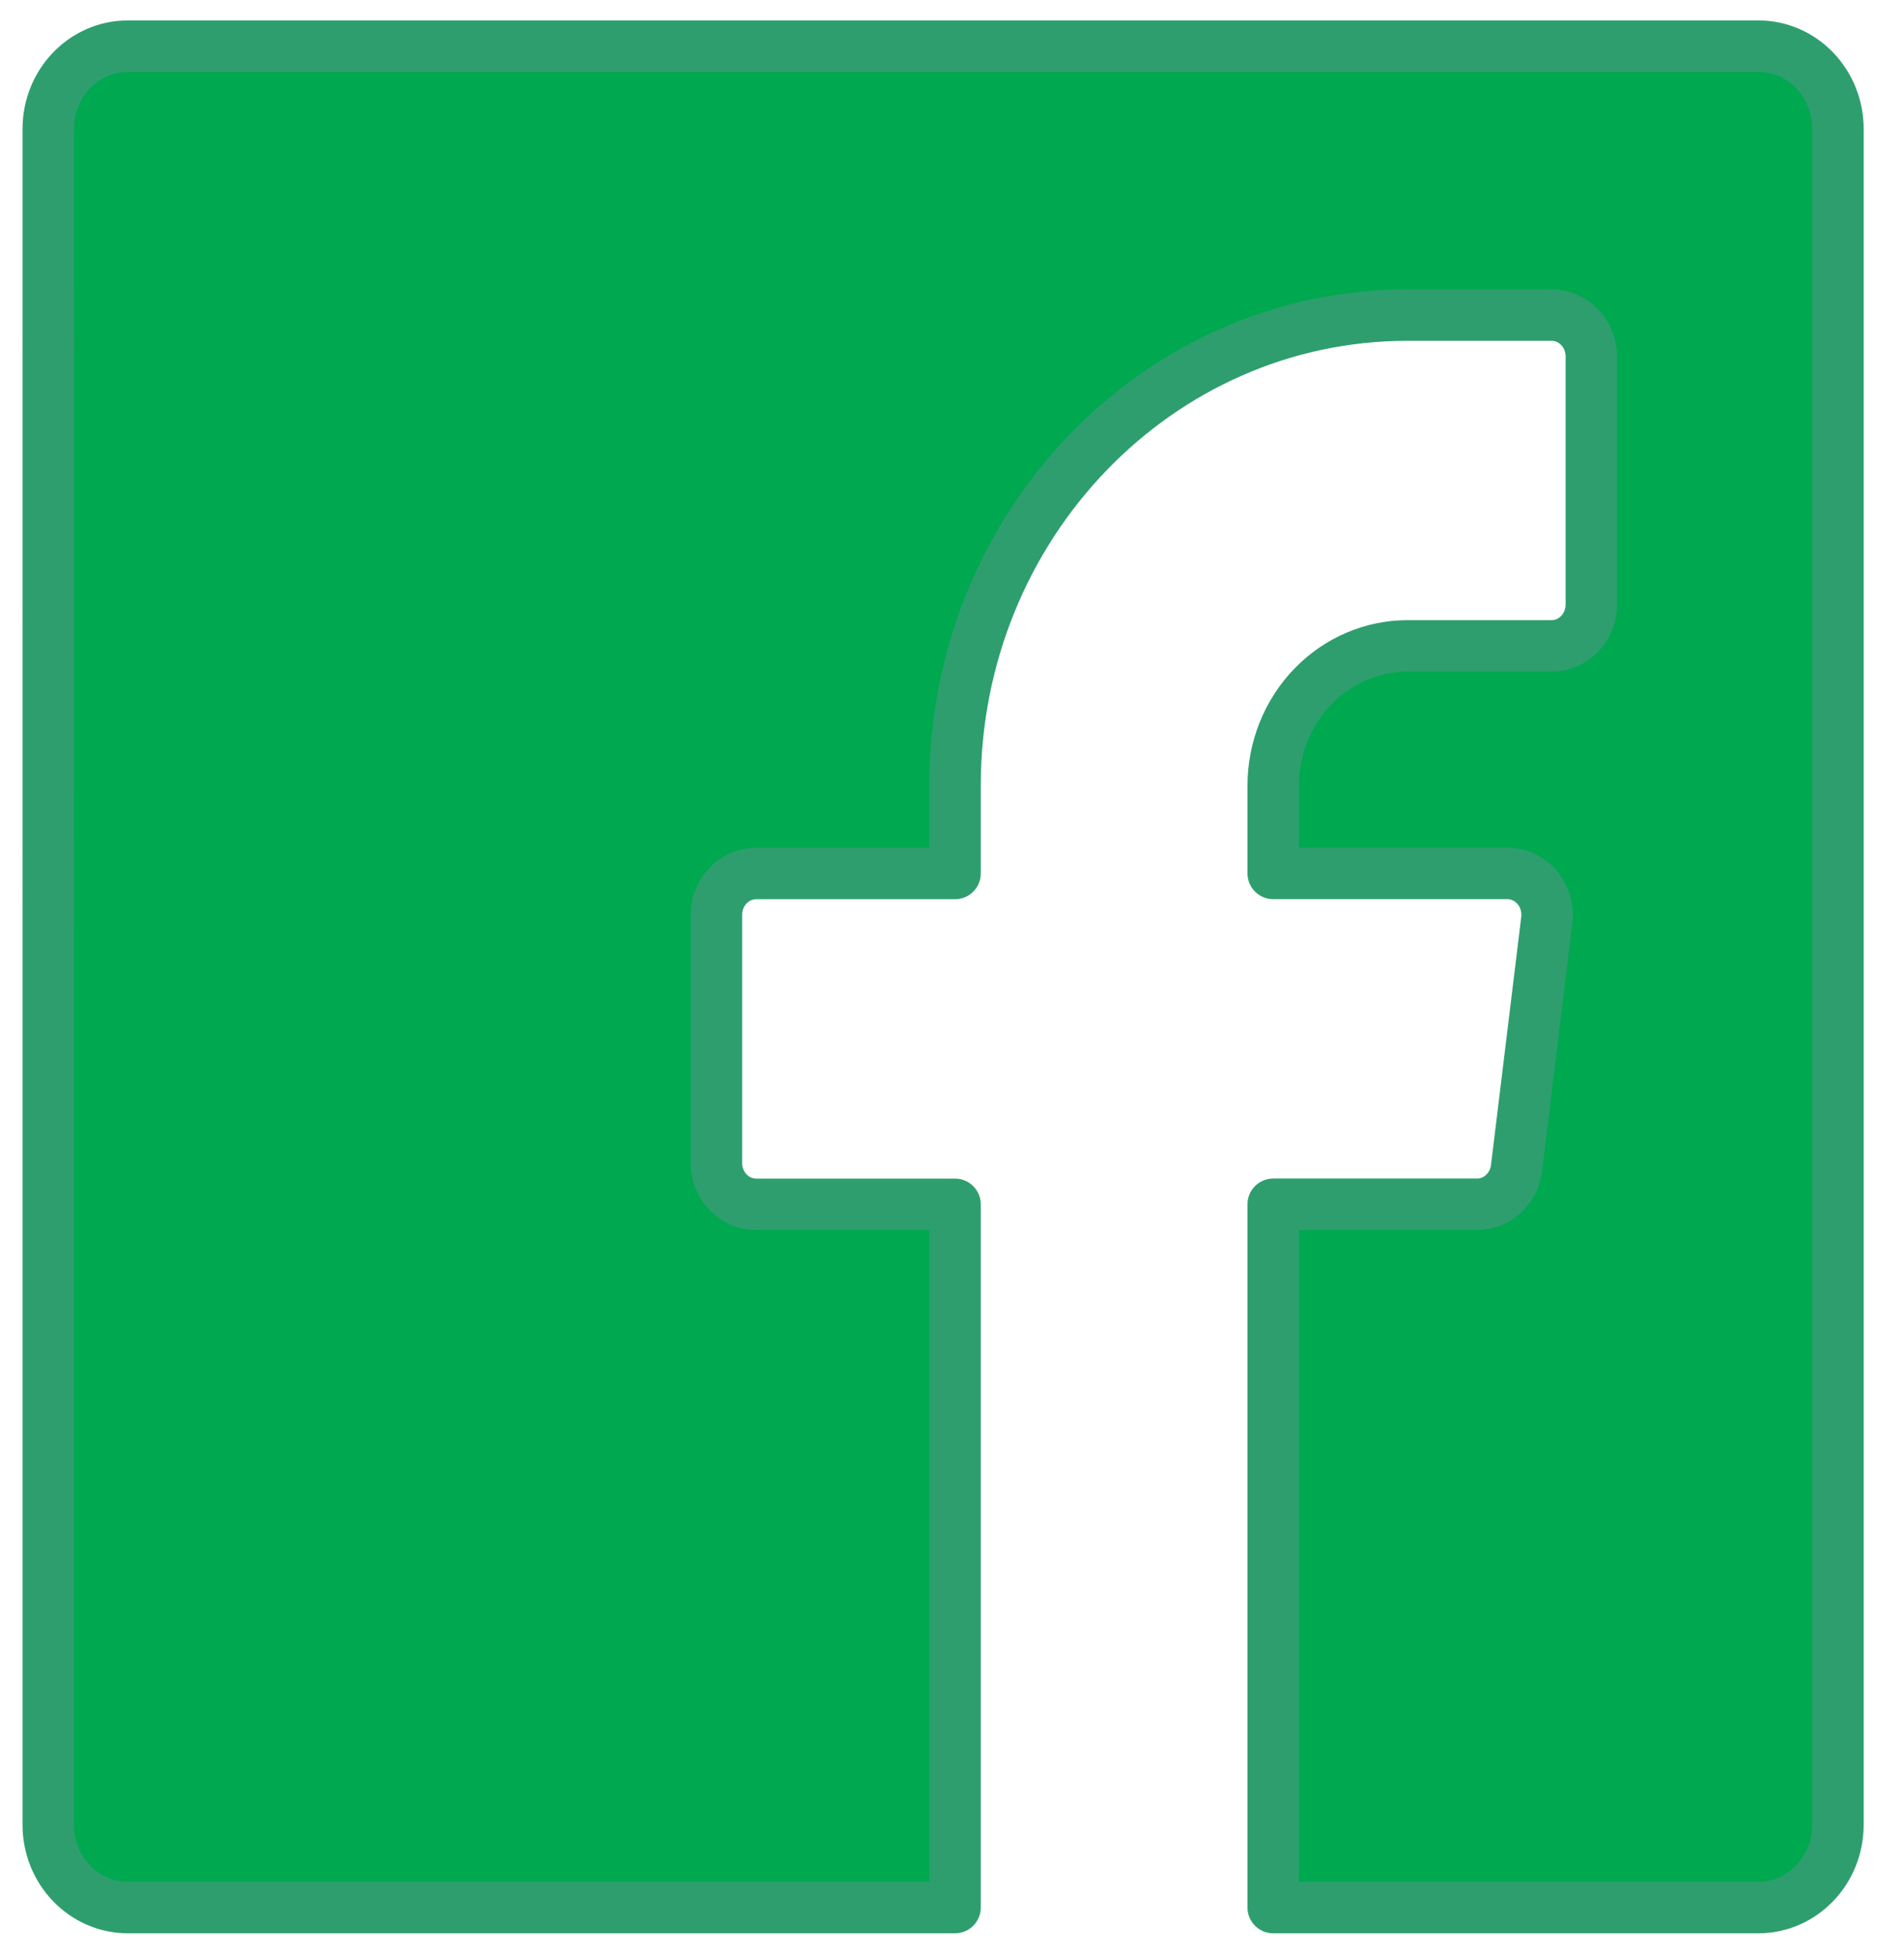 <svg xmlns="http://www.w3.org/2000/svg" width="37" height="38" fill="none" viewBox="0 0 37 38">
    <path fill="#00A850" fill-rule="evenodd" stroke="#2E9E6F" stroke-linecap="round" stroke-linejoin="round" d="M18.559 37.065H2.484c-.854 0-1.546-.72-1.546-1.608V2.505c0-.888.692-1.608 1.546-1.608H34.17c.854 0 1.546.72 1.546 1.608v32.952c0 .888-.692 1.608-1.546 1.608h-9.428V23.4h3.956c.393.003.726-.301.773-.707l.588-4.822c.026-.23-.043-.46-.191-.632-.148-.172-.36-.27-.582-.268h-4.544v-1.704c0-.72.275-1.412.765-1.921.49-.51 1.154-.796 1.847-.796h2.797c.427 0 .773-.36.773-.803V6.925c0-.444-.346-.803-.773-.803h-2.797c-4.857 0-8.795 4.095-8.795 9.146v1.704h-3.864c-.427 0-.773.36-.773.803v4.823c0 .444.346.803.773.803h3.864v13.664z" clip-rule="evenodd"/>
</svg>

